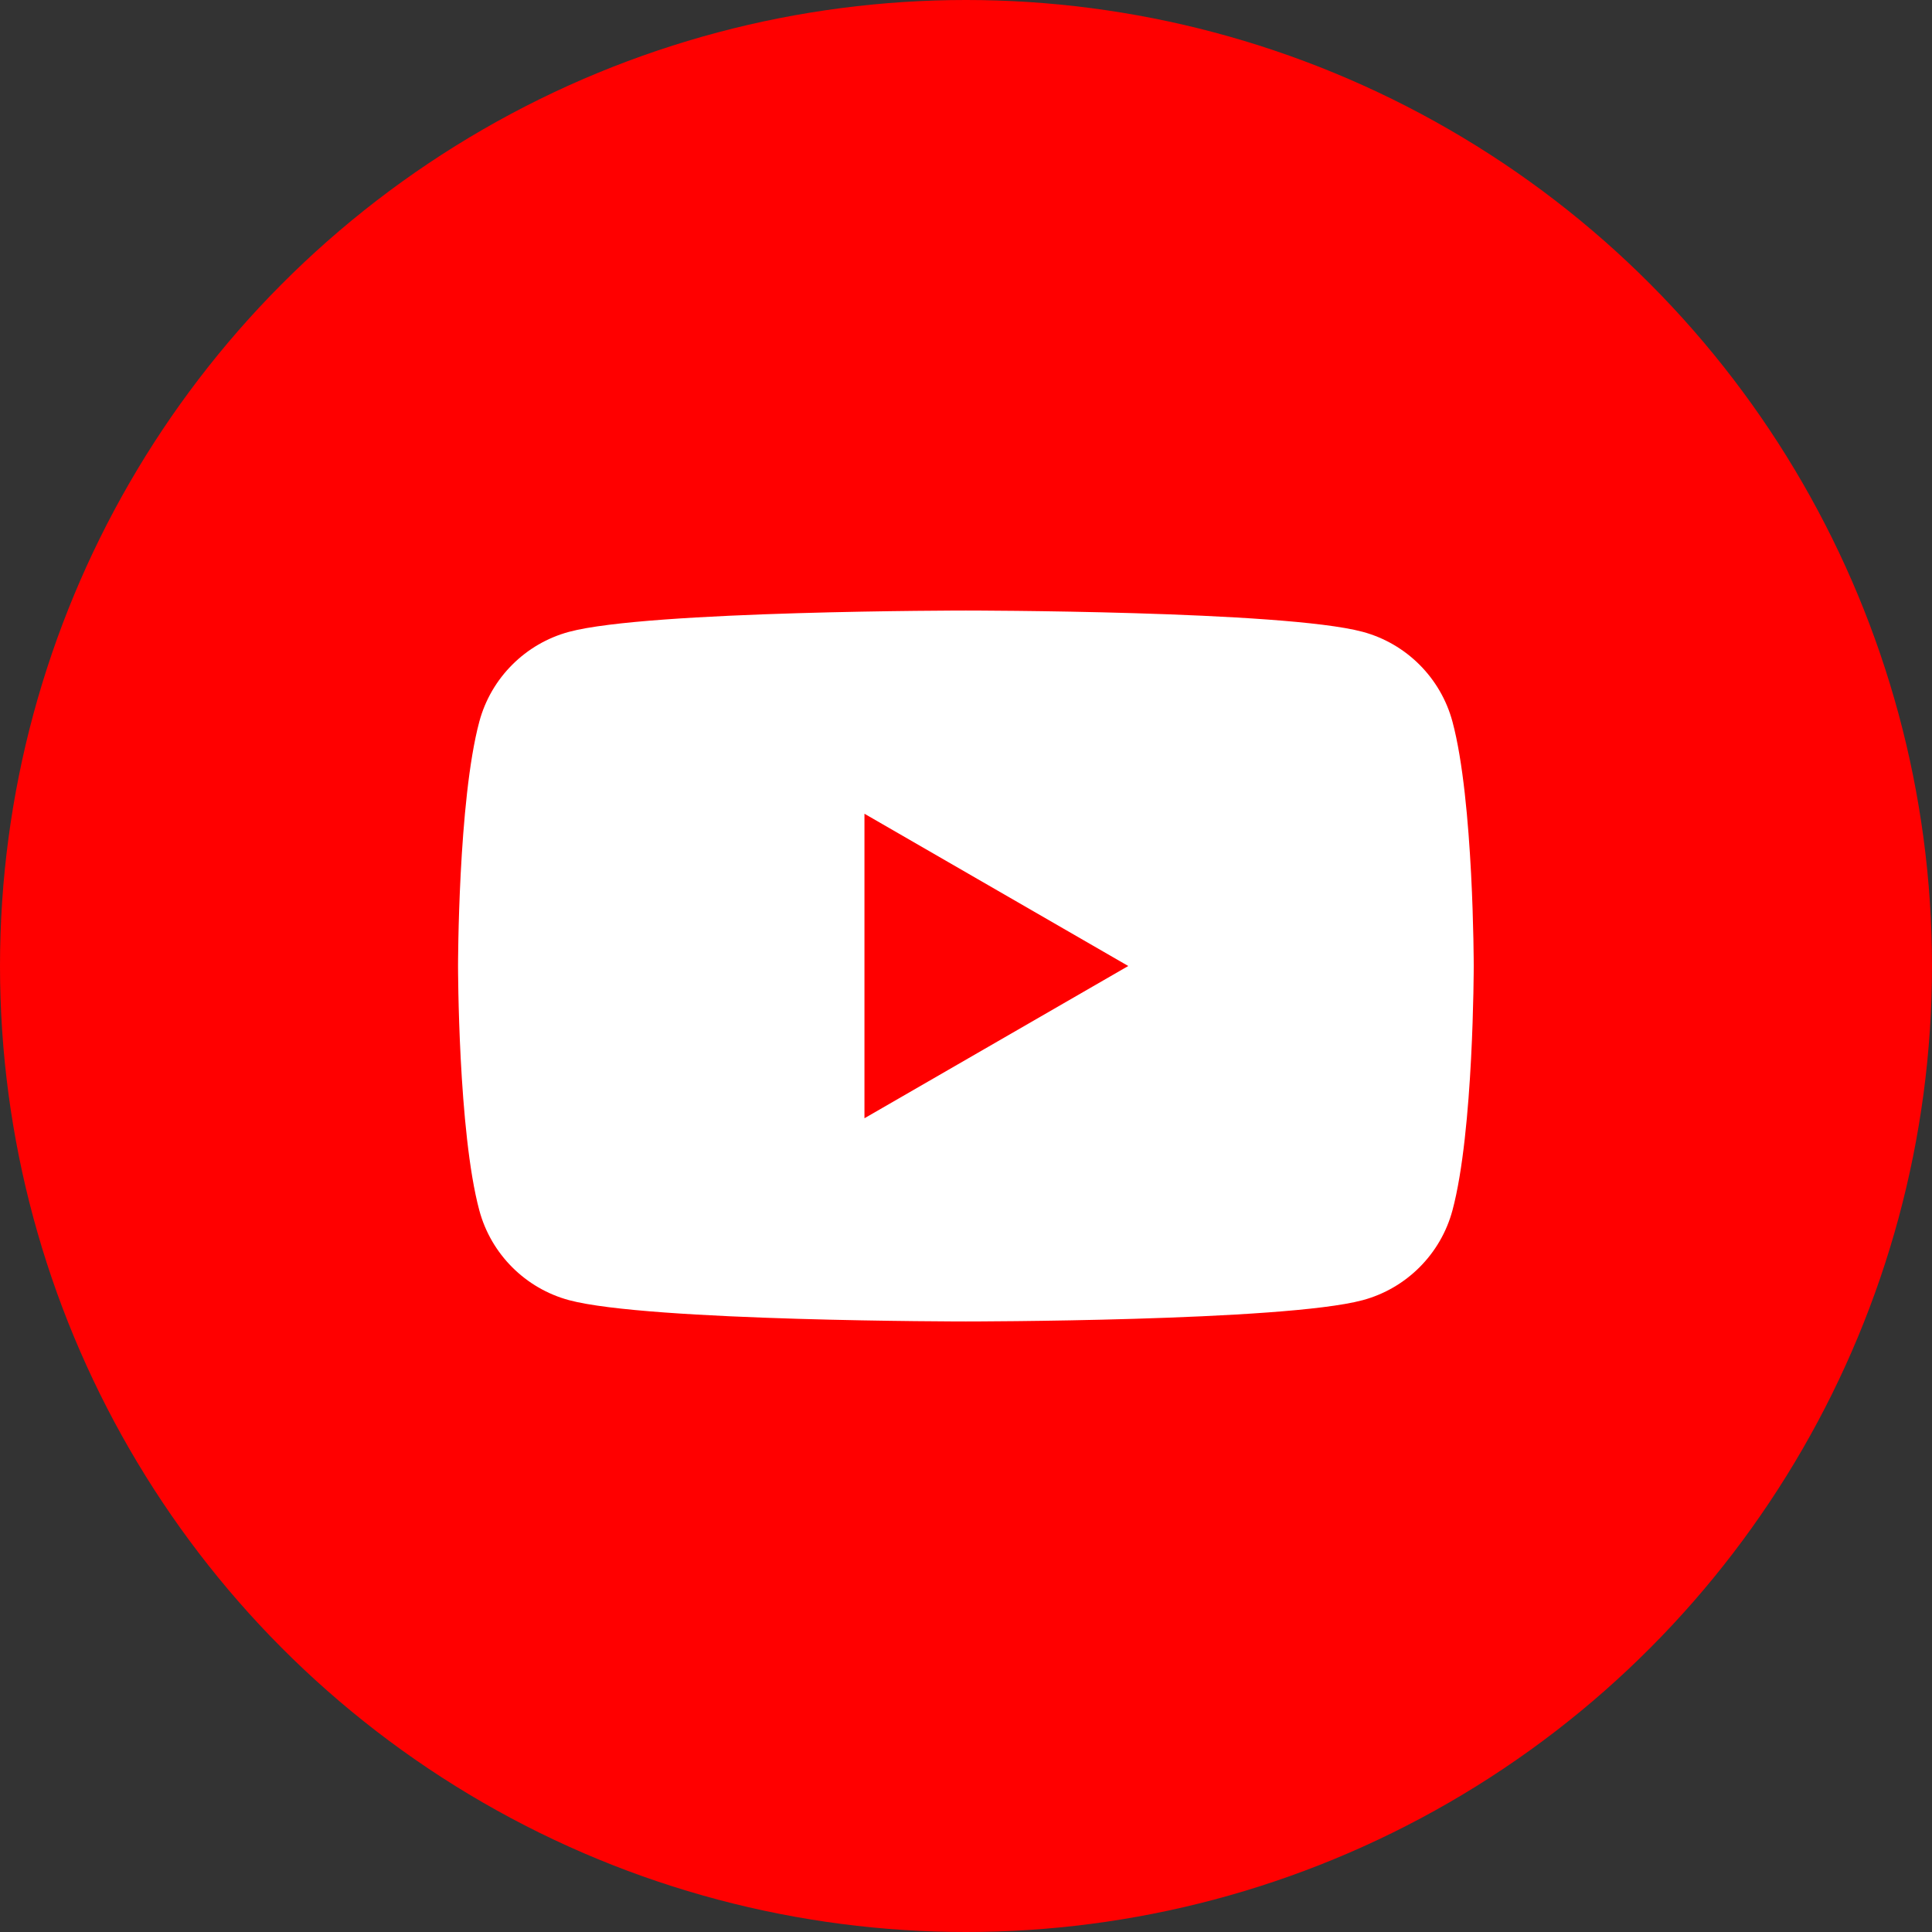 <?xml version="1.0" encoding="UTF-8"?><svg id="_レイヤー_2" xmlns="http://www.w3.org/2000/svg" viewBox="0 0 168 168"><rect x="0" y="0" width="168" height="168" fill="#333333" stroke="none"/><defs><style>.cls-1{fill:#fff;}.cls-2{fill:red;}</style></defs><g id="Layer_1"><circle class="cls-2" cx="84" cy="84" r="84"/><path class="cls-1" d="M126.3,62.75c-1.02-3.8-4.01-6.79-7.81-7.81-6.89-1.85-34.5-1.85-34.5-1.85,0,0-27.61,0-34.5,1.85-3.8,1.02-6.79,4.01-7.81,7.81-1.85,6.89-1.85,21.25-1.85,21.25,0,0,0,14.37,1.85,21.25,1.02,3.8,4.01,6.79,7.81,7.81,6.89,1.85,34.5,1.85,34.5,1.85,0,0,27.61,0,34.5-1.85,3.8-1.02,6.79-4.01,7.81-7.81,1.85-6.89,1.85-21.25,1.85-21.25,0,0,0-14.37-1.85-21.25Z"/><polygon class="cls-2" points="75.17 97.24 98.11 84 75.17 70.76 75.17 97.24"/></g></svg>
